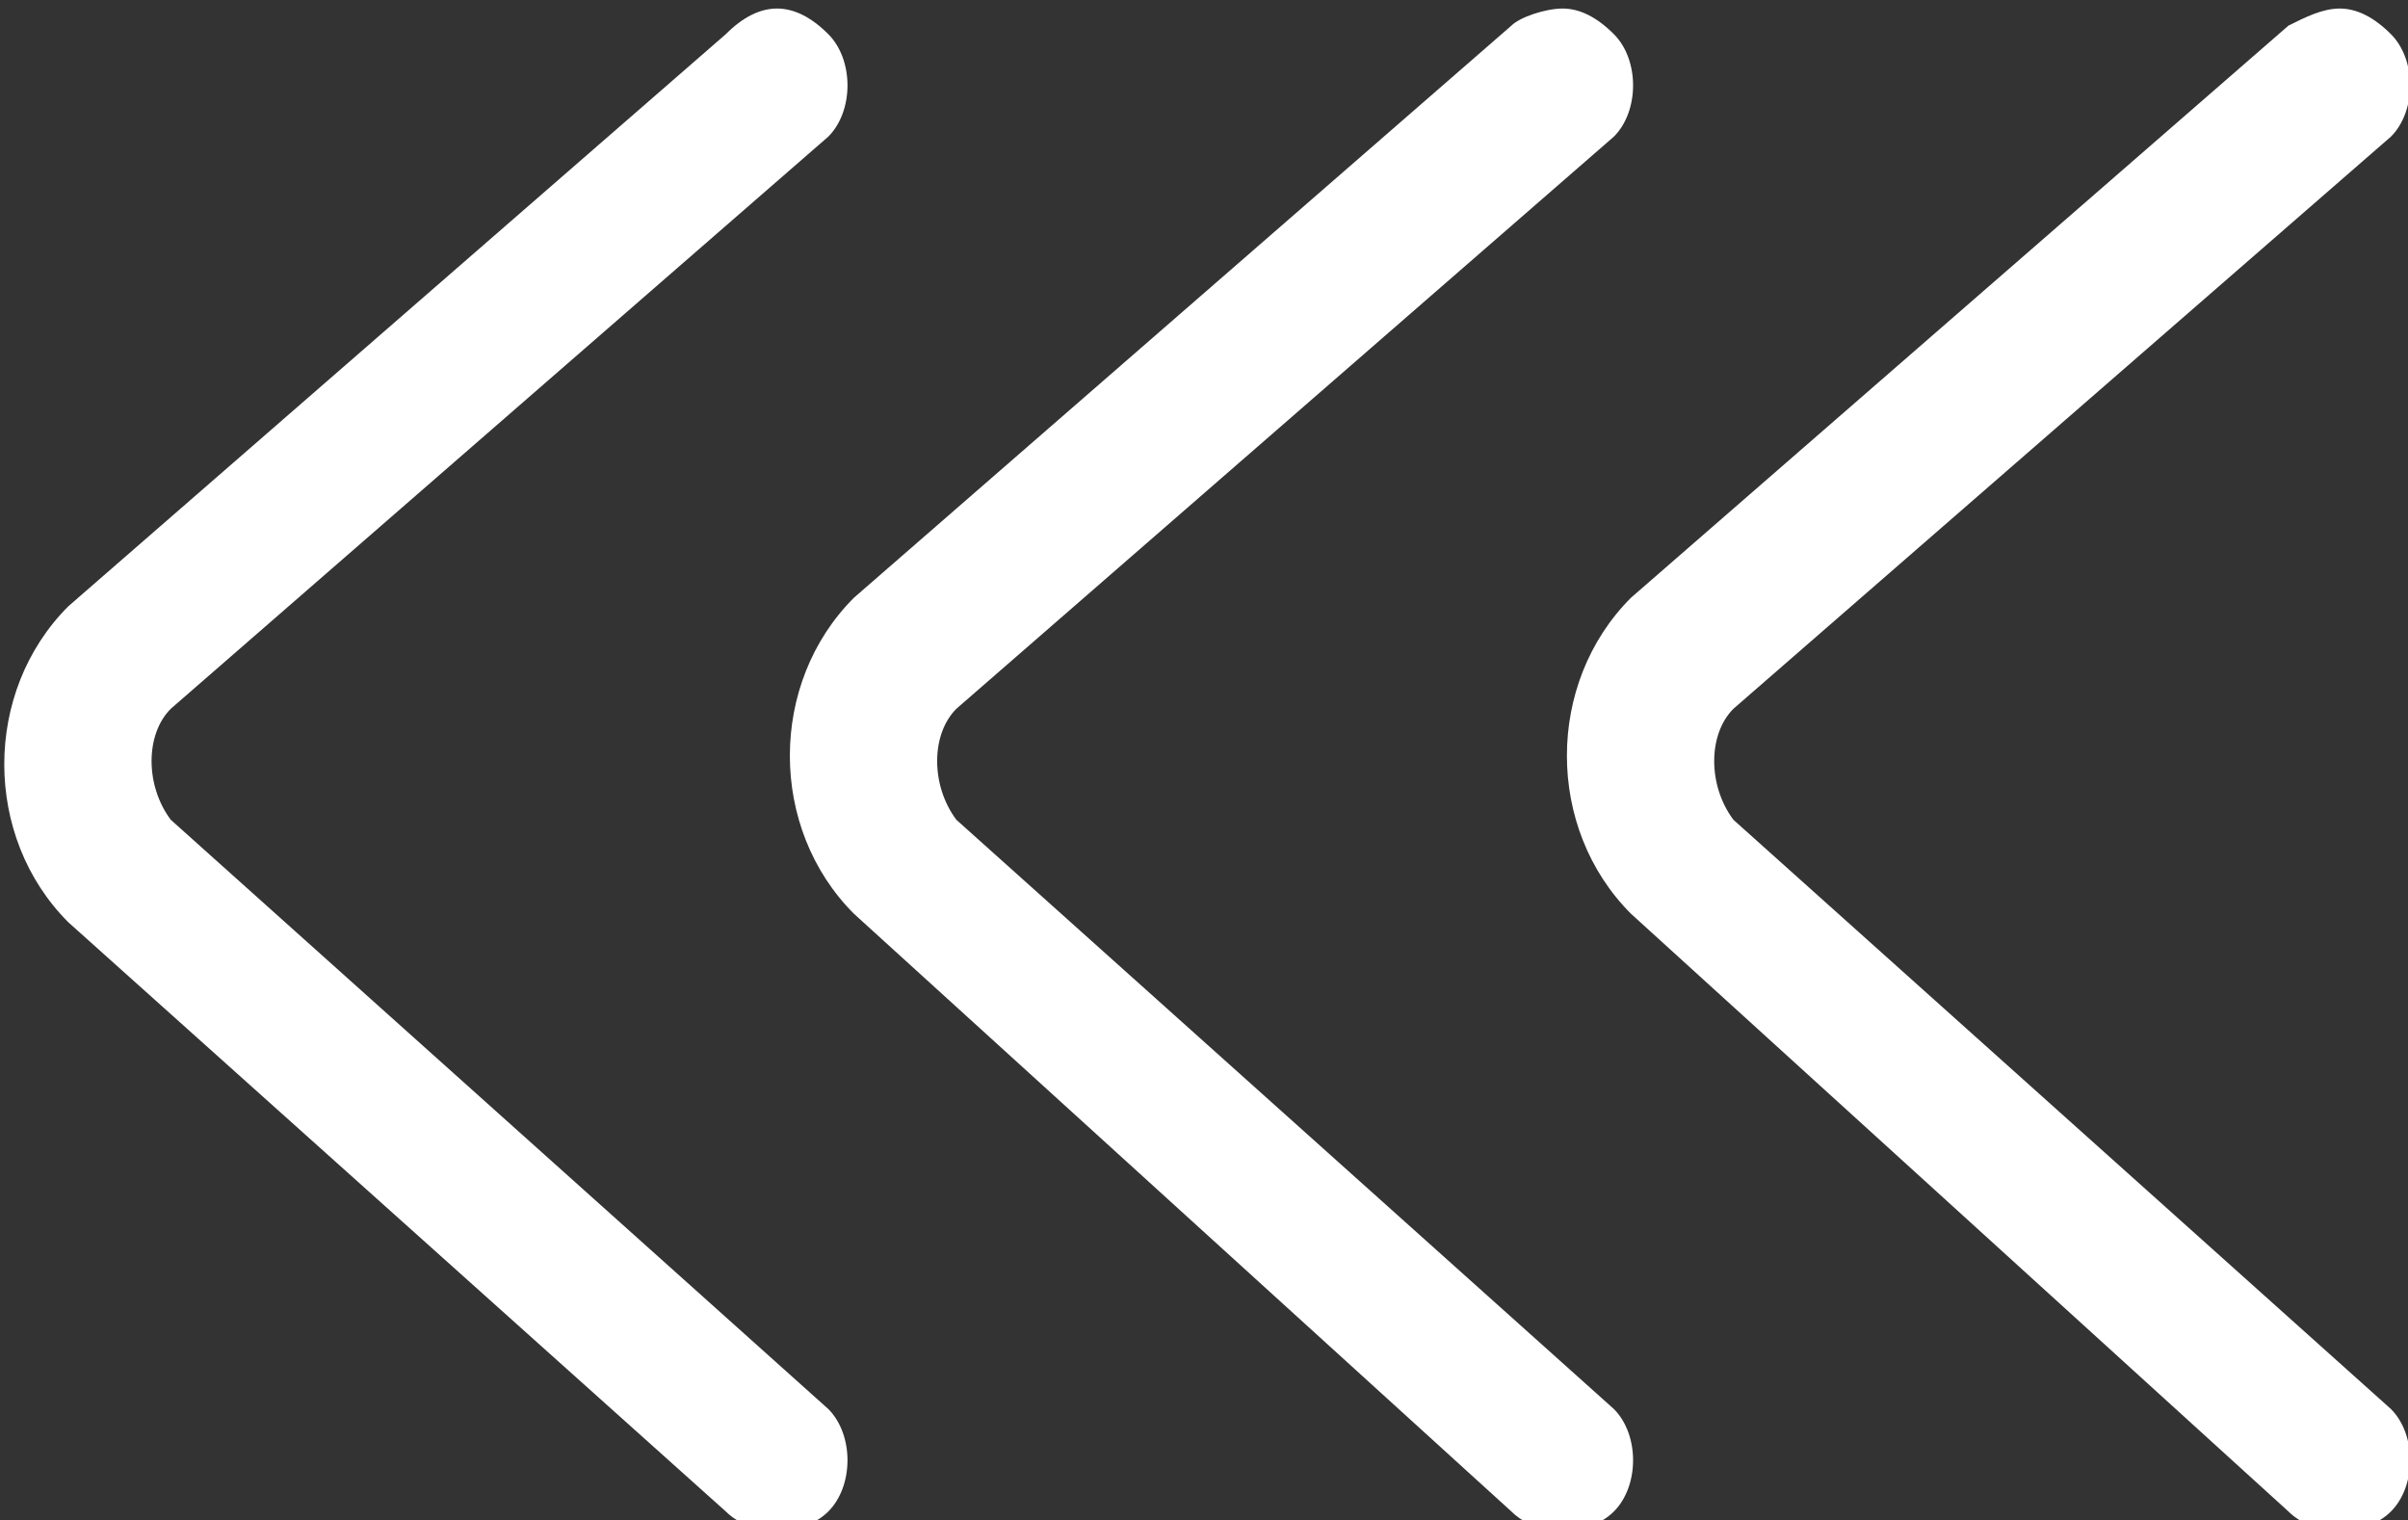 <?xml version="1.0" encoding="utf-8"?>
<!-- Generator: Adobe Illustrator 19.0.0, SVG Export Plug-In . SVG Version: 6.00 Build 0)  -->
<svg version="1.1" id="Laag_1" xmlns="http://www.w3.org/2000/svg" xmlns:xlink="http://www.w3.org/1999/xlink" x="0px" y="0px"
	 viewBox="-269 275.1 28.2 17.8" style="enable-background:new -269 275.1 28.2 17.8;" xml:space="preserve">
<rect x="-269" y="275.1" width="28.2" height="17.8" fill="#333333" stroke="none"/>
<style type="text/css">
	.st0{fill:#FFFFFF;}
</style>
<g id="XMLID_954_">
	<path id="XMLID_105_" class="st0" d="M-241.6,275.2c0.2,0,0.4,0.1,0.6,0.3c0.3,0.3,0.3,0.9,0,1.2l-7.7,6.7c-0.3,0.3-0.3,0.9,0,1.3
		l7.7,6.9c0.3,0.3,0.3,0.9,0,1.2s-0.9,0.3-1.2,0l-7.7-7c-1-1-1-2.7,0-3.7l7.7-6.7C-242,275.3-241.8,275.2-241.6,275.2z"/>
</g>
<g id="XMLID_935_">
	<path id="XMLID_104_" class="st0" d="M-250.7,275.2c0.2,0,0.4,0.1,0.6,0.3c0.3,0.3,0.3,0.9,0,1.2l-7.7,6.7c-0.3,0.3-0.3,0.9,0,1.3
		l7.7,6.9c0.3,0.3,0.3,0.9,0,1.2c-0.3,0.3-0.9,0.3-1.2,0l-7.7-7c-1-1-1-2.7,0-3.7l7.7-6.7C-251.2,275.3-250.9,275.2-250.7,275.2z"/>
</g>
<g id="XMLID_79_">
	<path id="XMLID_103_" class="st0" d="M-259.9,275.2c0.2,0,0.4,0.1,0.6,0.3c0.3,0.3,0.3,0.9,0,1.2l-7.7,6.7c-0.3,0.3-0.3,0.9,0,1.3
		l7.7,6.9c0.3,0.3,0.3,0.9,0,1.2s-0.9,0.3-1.2,0l-7.7-6.9c-1-1-1-2.7,0-3.7l7.7-6.7C-260.3,275.3-260.1,275.2-259.9,275.2z"/>
</g>
</svg>
